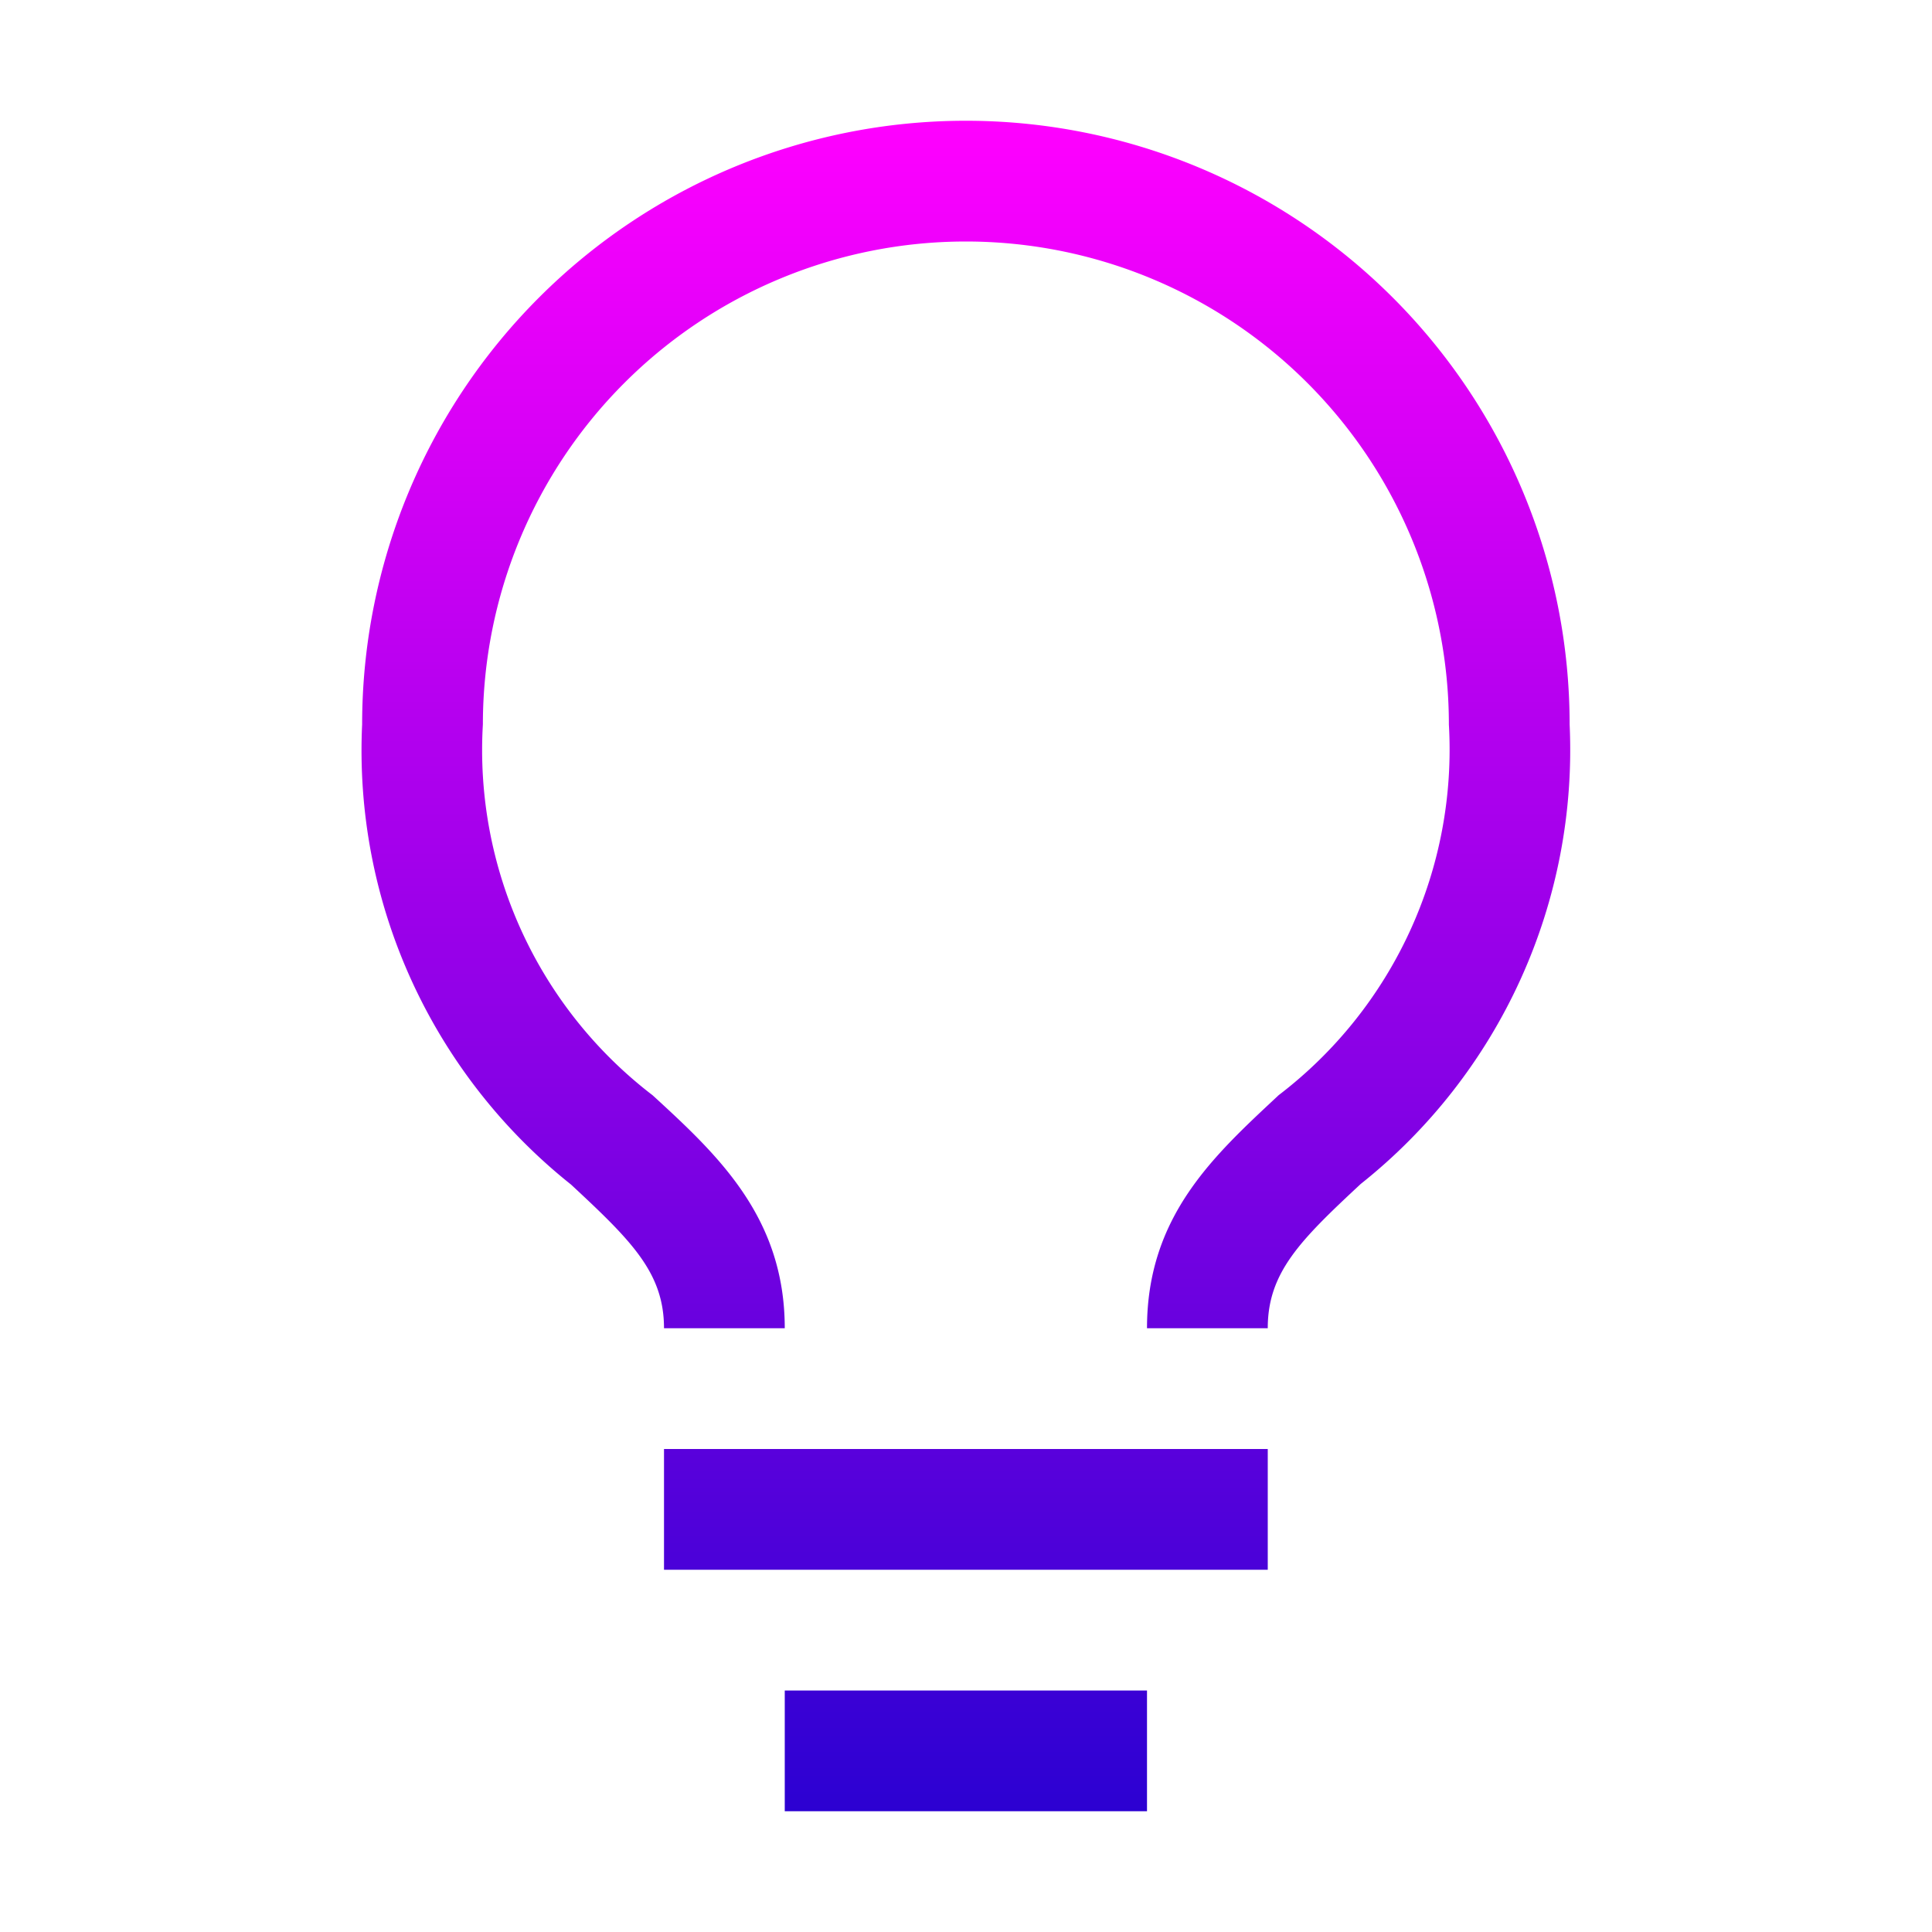 <svg xmlns="http://www.w3.org/2000/svg" width="16" height="16" fill="none" xmlns:v="https://vecta.io/nano"><path d="M5.499 12h5v1h-5v-1zm1 2h3v1h-3v-1zm1.5-13a5 5 0 0 0-5 5c-.034.727.105 1.451.406 2.113S4.16 9.357 4.729 9.81c.5.465.77.73.77 1.19h1c0-.92-.555-1.435-1.095-1.93A3.6 3.6 0 0 1 3.999 6a4 4 0 0 1 4-4 4 4 0 0 1 4 4 3.6 3.6 0 0 1-1.41 3.07c-.535.5-1.09 1-1.09 1.93h1c0-.46.265-.725.77-1.195A4.59 4.59 0 0 0 12.999 6a5 5 0 0 0-1.465-3.536A5 5 0 0 0 7.999 1z" fill="url(#A)"/><defs><linearGradient id="A" x1="7.999" y1="1" x2="7.999" y2="15" gradientUnits="userSpaceOnUse"><stop stop-color="#f0f"/><stop offset="1" stop-color="#2c01d2"/></linearGradient></defs></svg>